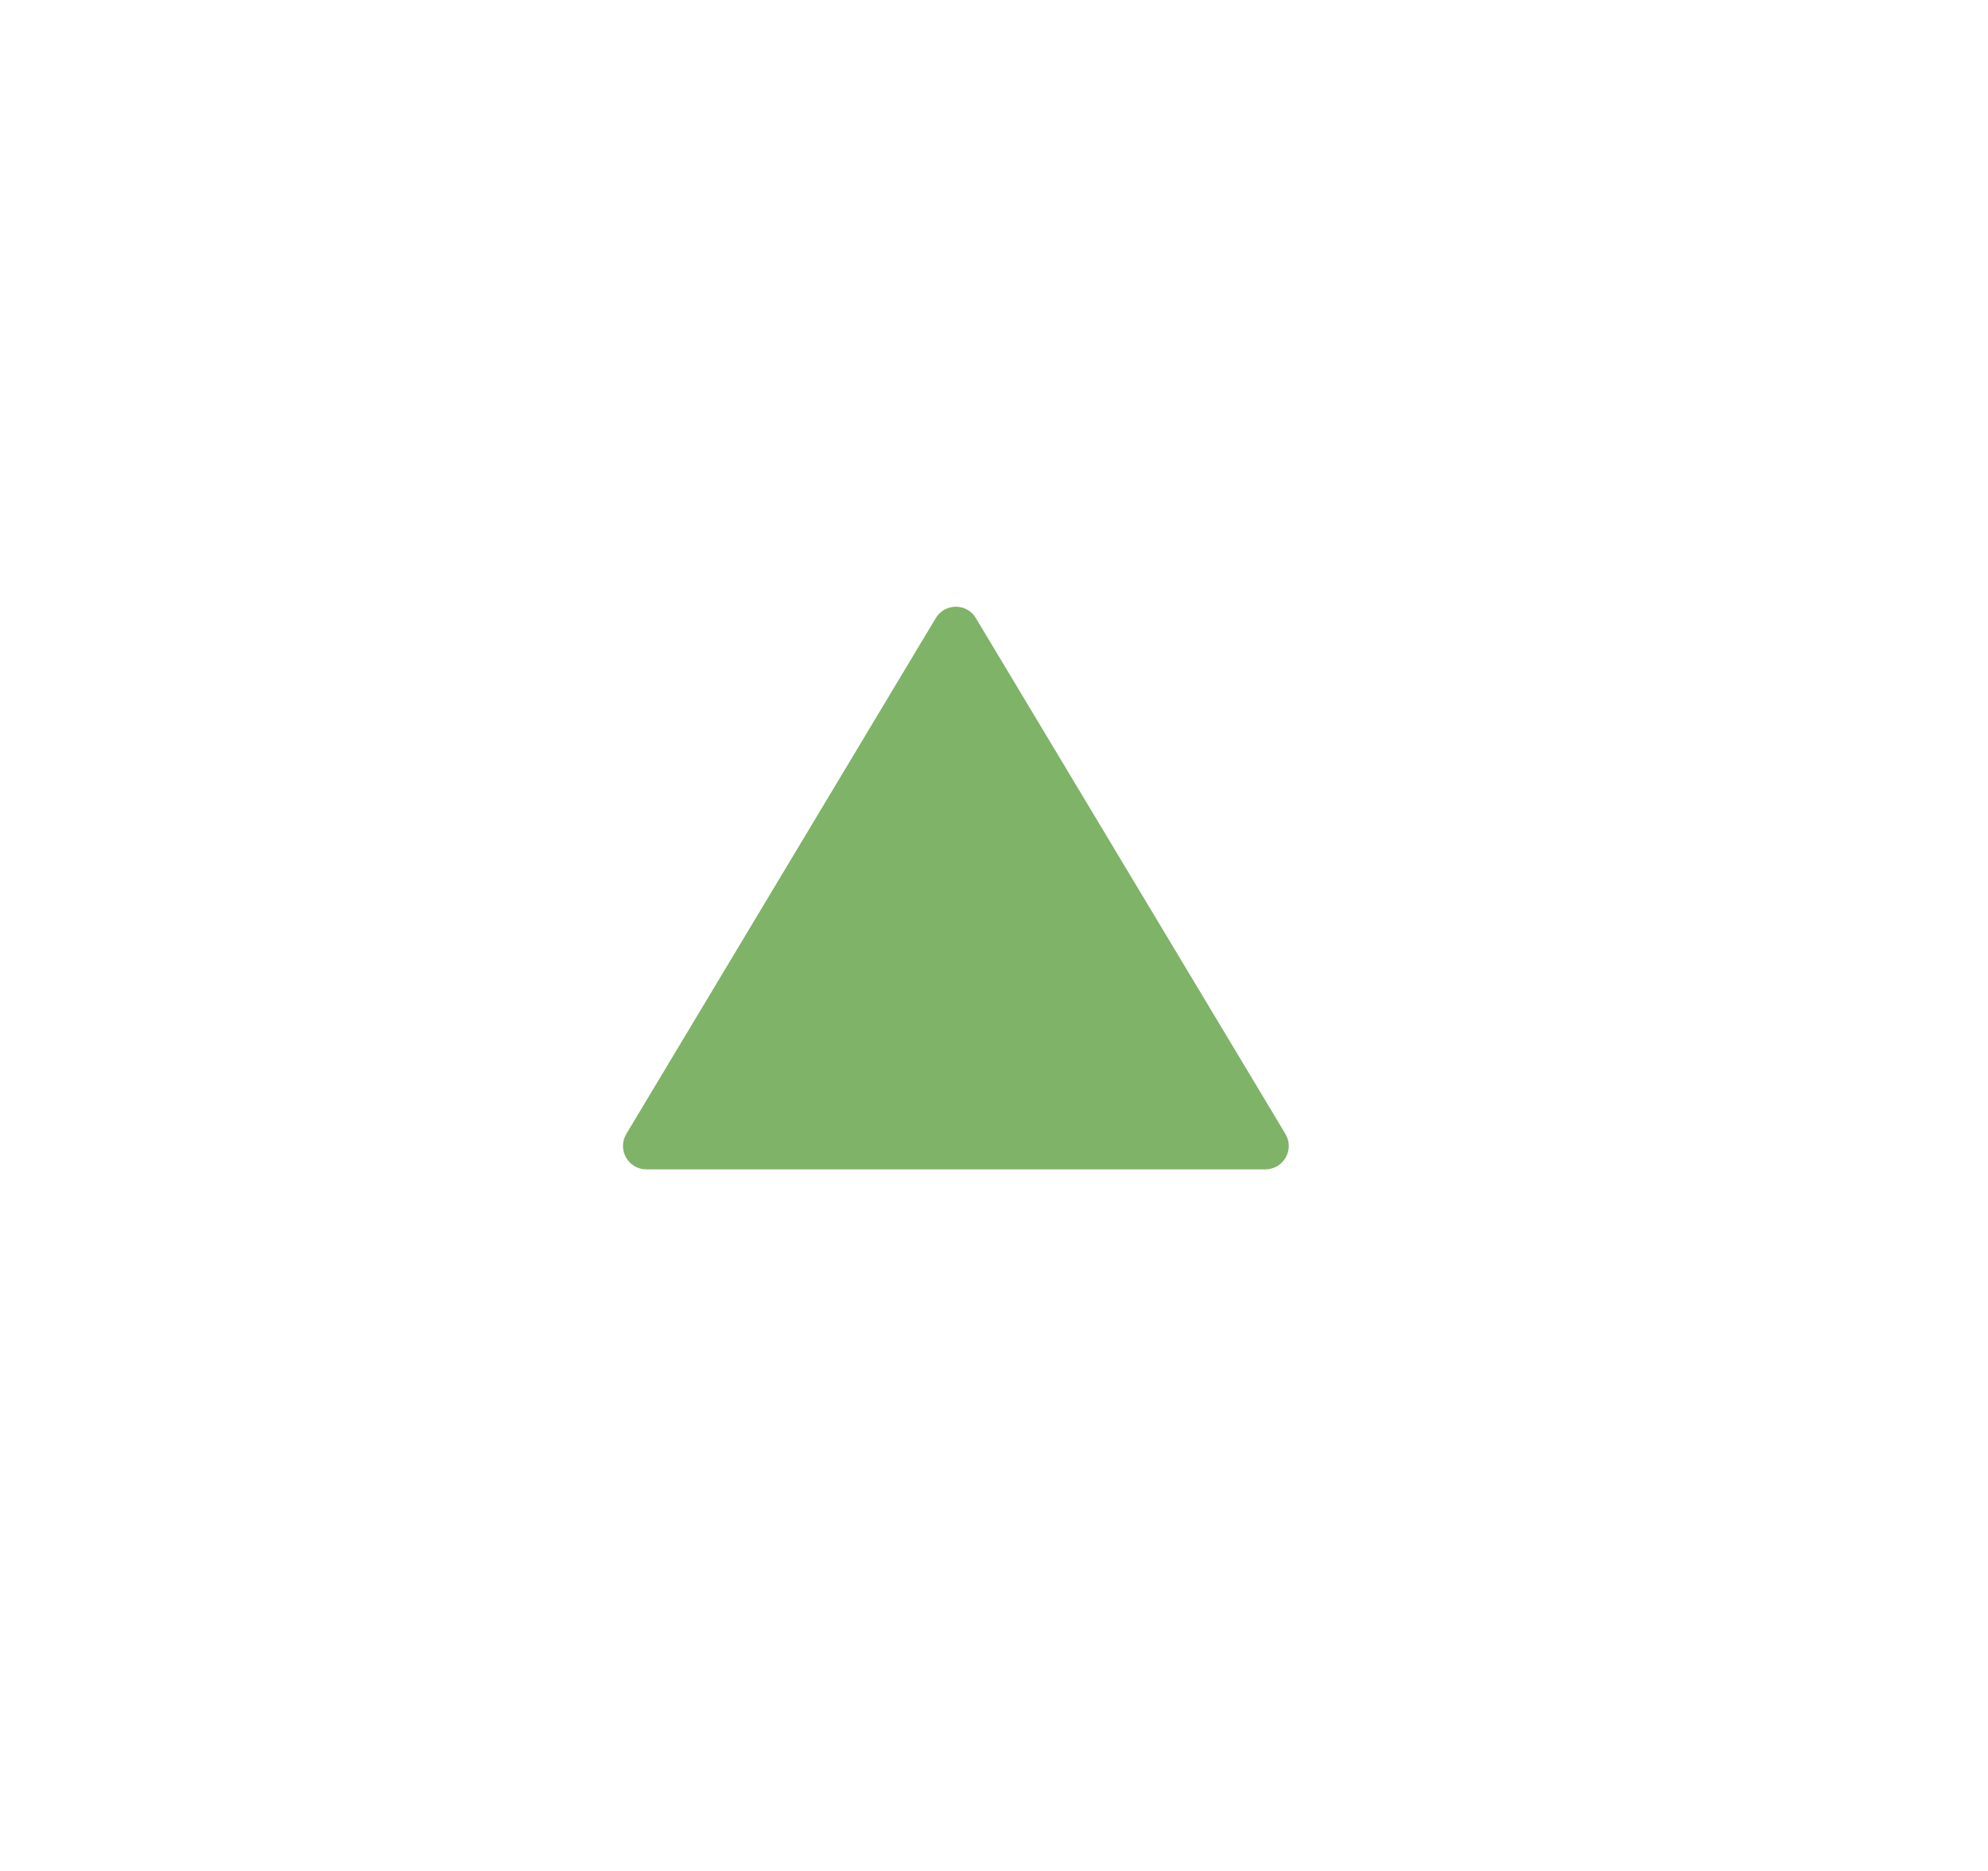 <svg width="17" height="16" viewBox="0 0 17 16" fill="none" xmlns="http://www.w3.org/2000/svg">
<path d="M5.527 10H10.821C10.976 10 11.072 9.83 10.992 9.697L8.345 5.286C8.268 5.156 8.08 5.156 8.002 5.286L5.356 9.697C5.276 9.83 5.372 10 5.527 10Z" fill="#7FB368"/>
</svg>
